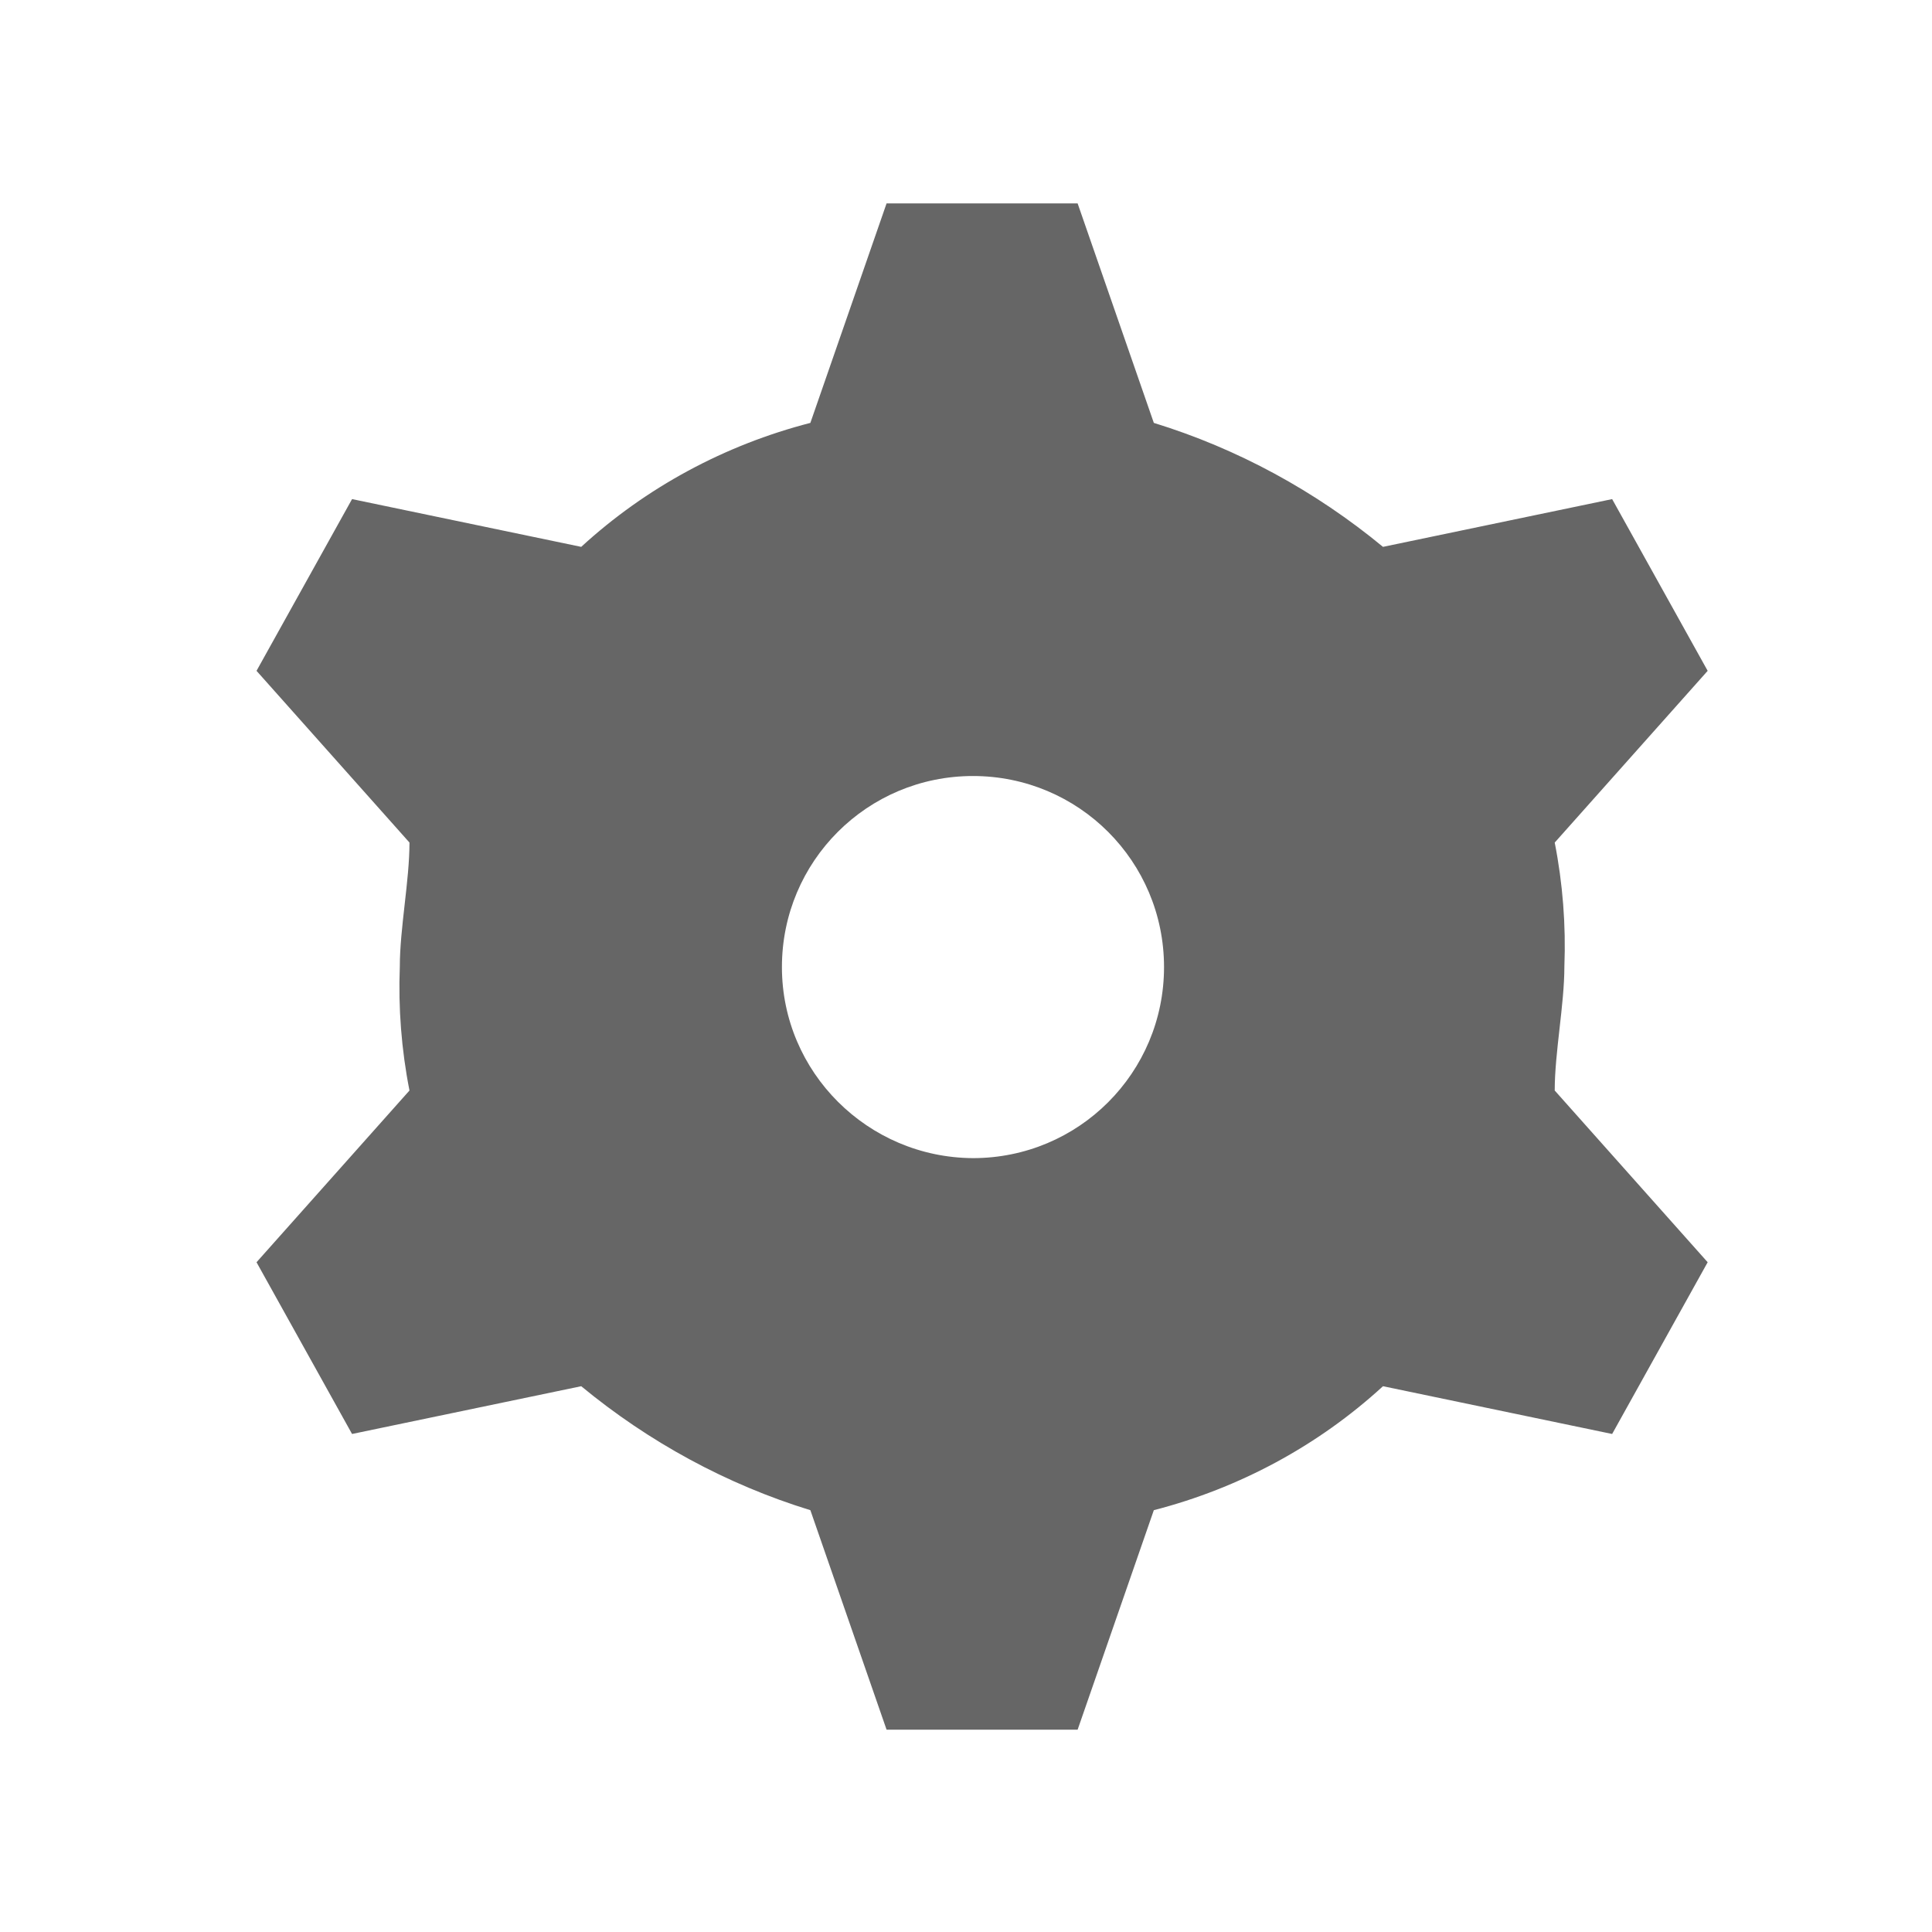 <?xml version="1.0" encoding="UTF-8"?><svg xmlns="http://www.w3.org/2000/svg" viewBox="0 0 36 36"><defs><style>.f{fill:none;}.g{fill:#666;fill-rule:evenodd;}</style></defs><g id="a"/><g id="b"><g id="c"><path id="d" class="g" d="M18.13,21.58c1.97,0,3.56-1.59,3.56-3.56s-1.59-3.56-3.56-3.56-3.56,1.59-3.56,3.56c0,1.96,1.6,3.55,3.56,3.56Zm-7.3-11.39c1.21-1.11,2.68-1.9,4.27-2.31l1.42-4.09h3.56l1.42,4.09c1.56,.48,3.01,1.27,4.27,2.31l4.27-.89,1.78,3.2-2.85,3.2c.15,.76,.21,1.54,.18,2.31,0,.71-.18,1.6-.18,2.31l2.85,3.2-1.78,3.2-4.27-.89c-1.21,1.11-2.68,1.9-4.27,2.31l-1.42,4.09h-3.56l-1.42-4.09c-1.56-.48-3.01-1.27-4.27-2.31l-4.27,.89-1.78-3.2,2.85-3.2c-.15-.76-.21-1.54-.18-2.31,0-.71,.18-1.6,.18-2.31l-2.85-3.2,1.78-3.2,4.27,.89Z"/><rect id="e" class="f" width="36" height="36"/></g></g></svg>